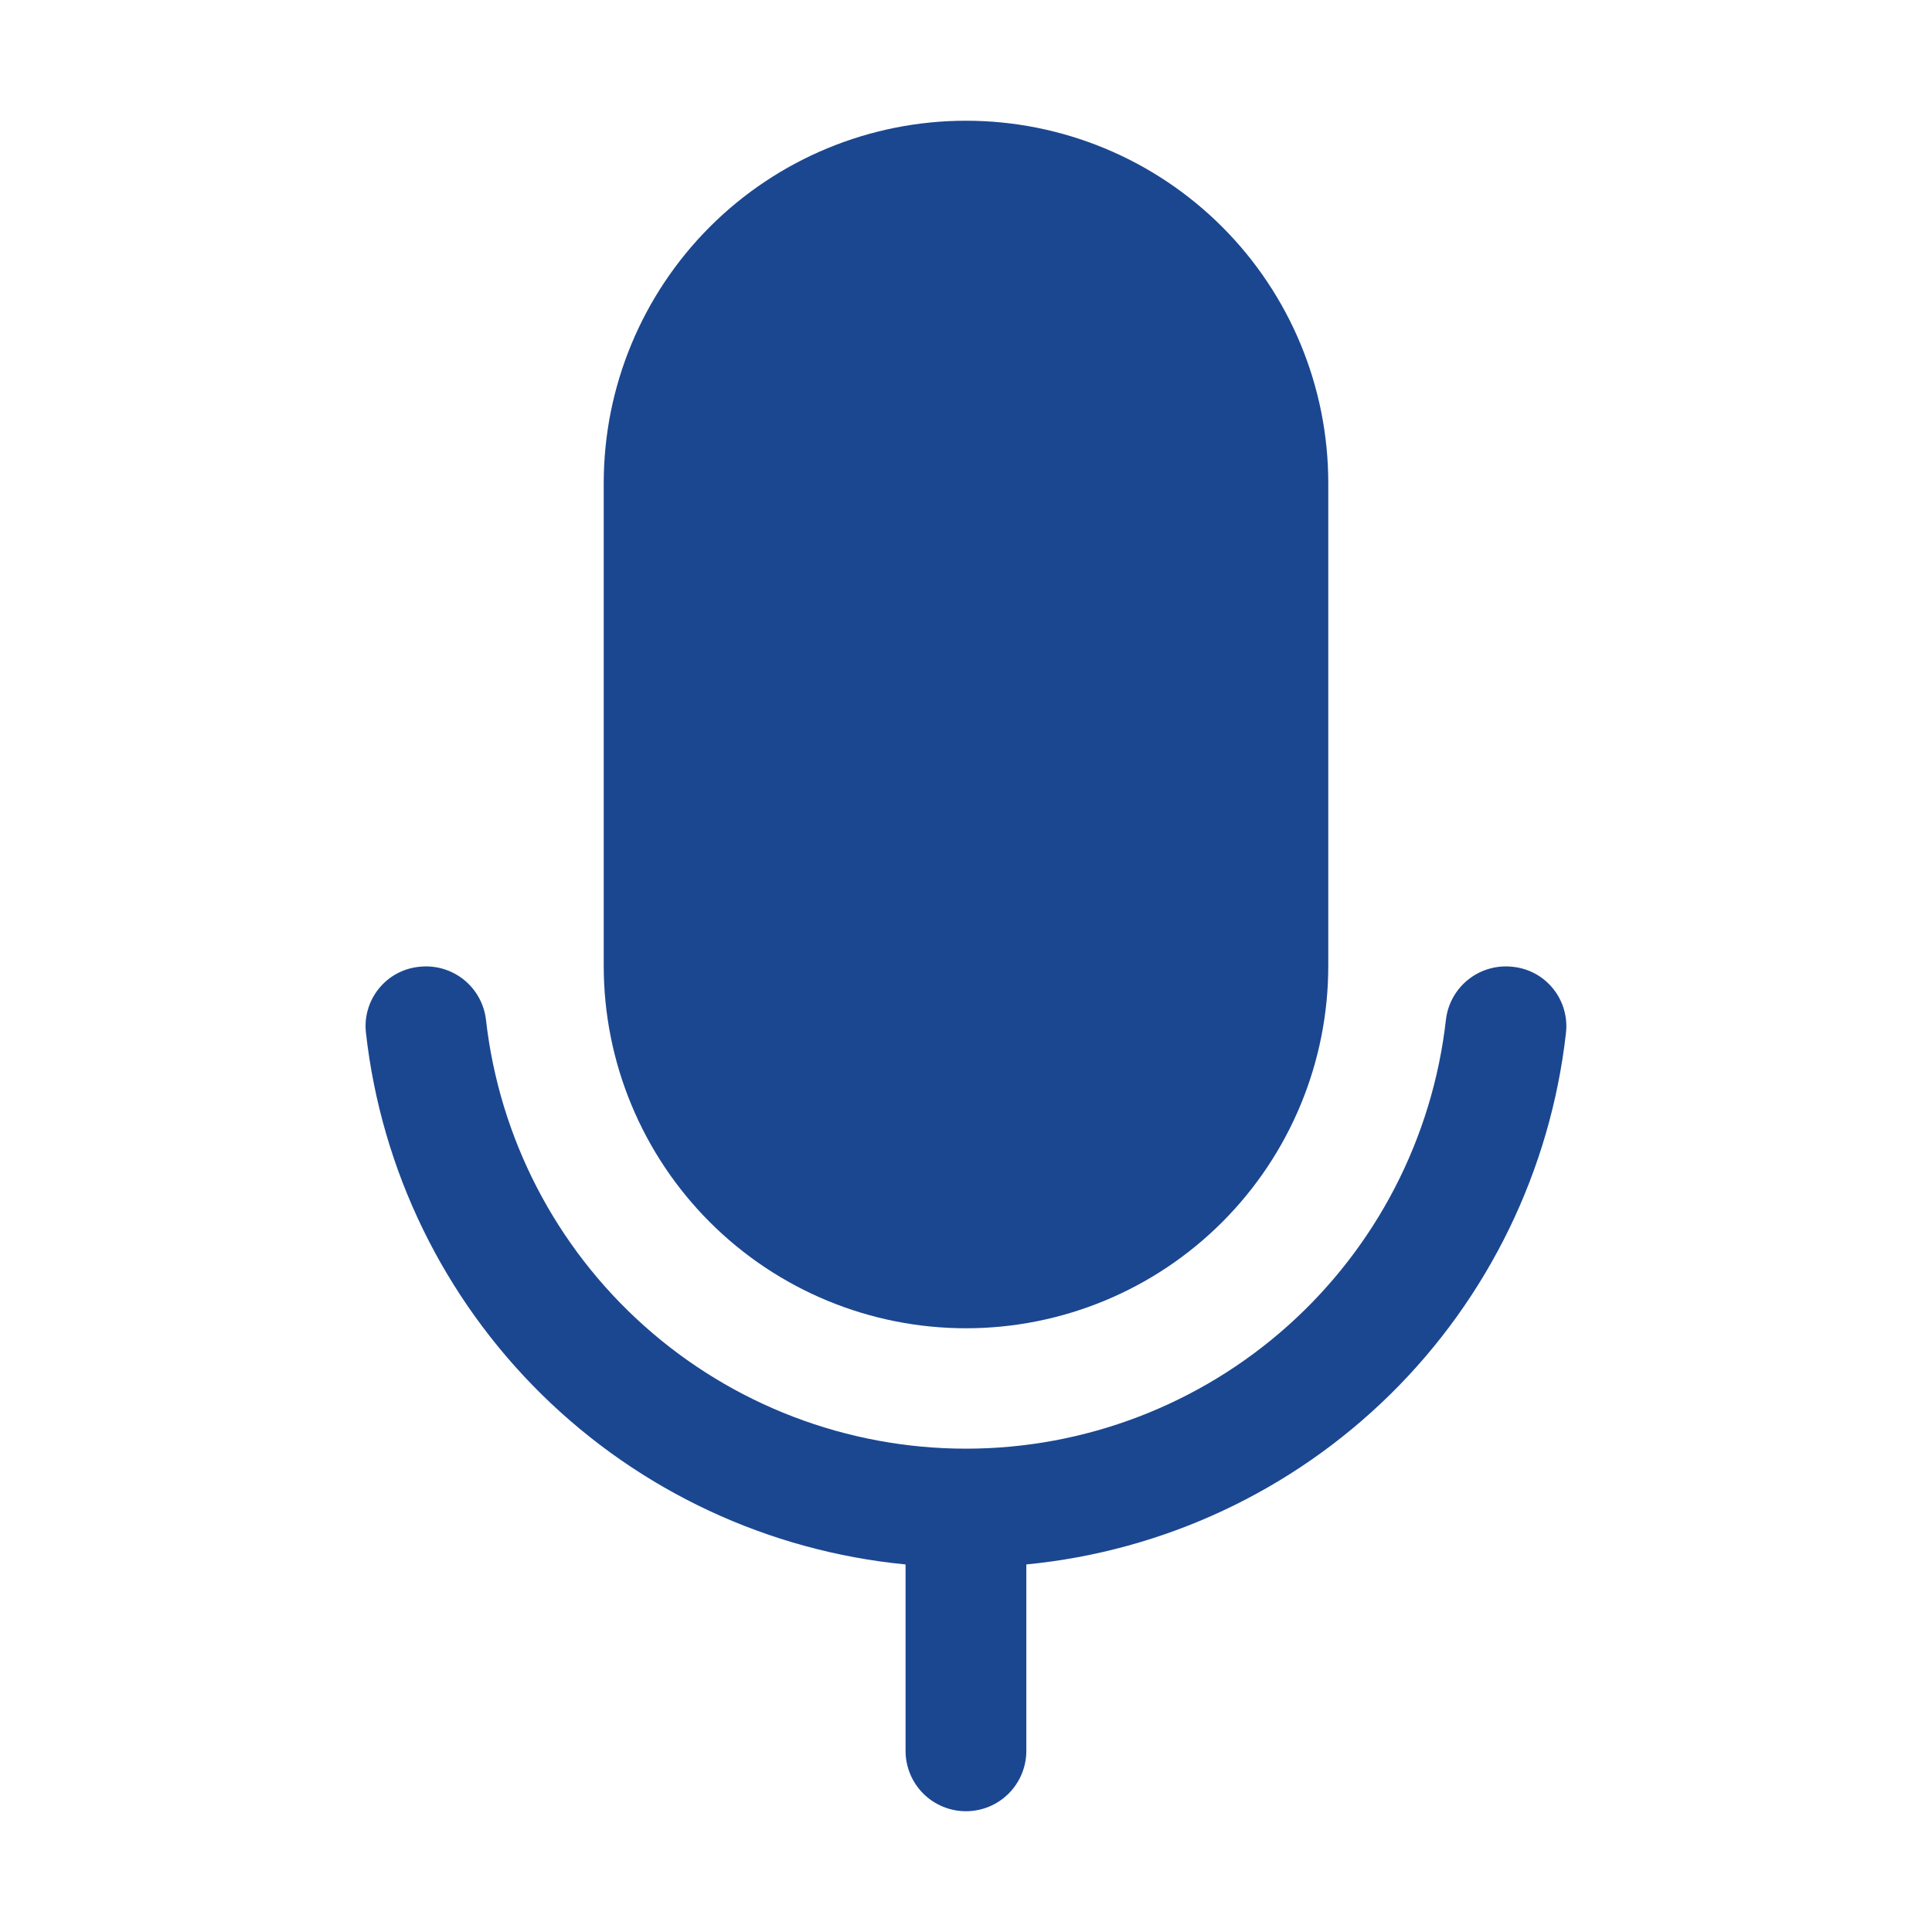 <svg width="53" height="53" viewBox="0 0 53 53" fill="none" xmlns="http://www.w3.org/2000/svg">
<path d="M26.5 36.438C29.136 36.438 31.663 35.391 33.527 33.527C35.391 31.663 36.438 29.136 36.438 26.5V13.25C36.438 10.614 35.391 8.087 33.527 6.223C31.663 4.359 29.136 3.312 26.5 3.312C23.864 3.312 21.337 4.359 19.473 6.223C17.61 8.087 16.562 10.614 16.562 13.25V26.5C16.562 29.136 17.61 31.663 19.473 33.527C21.337 35.391 23.864 36.438 26.5 36.438Z" fill="#1B4790"/>
<path d="M41.488 26.521C41.054 26.474 40.62 26.6 40.279 26.871C39.938 27.142 39.718 27.537 39.666 27.97C39.302 31.207 37.758 34.198 35.329 36.369C32.9 38.54 29.757 39.741 26.499 39.741C23.241 39.741 20.097 38.54 17.668 36.369C15.239 34.198 13.695 31.207 13.331 27.97C13.279 27.537 13.059 27.142 12.718 26.871C12.377 26.6 11.943 26.474 11.509 26.521C11.292 26.541 11.082 26.605 10.889 26.708C10.697 26.811 10.528 26.952 10.391 27.122C10.254 27.292 10.152 27.487 10.092 27.697C10.031 27.906 10.014 28.126 10.04 28.343C10.463 32.1 12.165 35.599 14.859 38.252C17.554 40.905 21.078 42.552 24.842 42.917V48.031C24.842 48.471 25.017 48.892 25.327 49.202C25.638 49.513 26.059 49.687 26.499 49.687C26.938 49.687 27.359 49.513 27.67 49.202C27.98 48.892 28.155 48.471 28.155 48.031V42.917C31.919 42.552 35.443 40.905 38.138 38.252C40.832 35.599 42.534 32.1 42.958 28.343C42.983 28.126 42.966 27.906 42.905 27.697C42.845 27.487 42.743 27.292 42.606 27.122C42.469 26.952 42.3 26.811 42.108 26.708C41.916 26.605 41.705 26.541 41.488 26.521Z" fill="#1B4790"/>
</svg>
